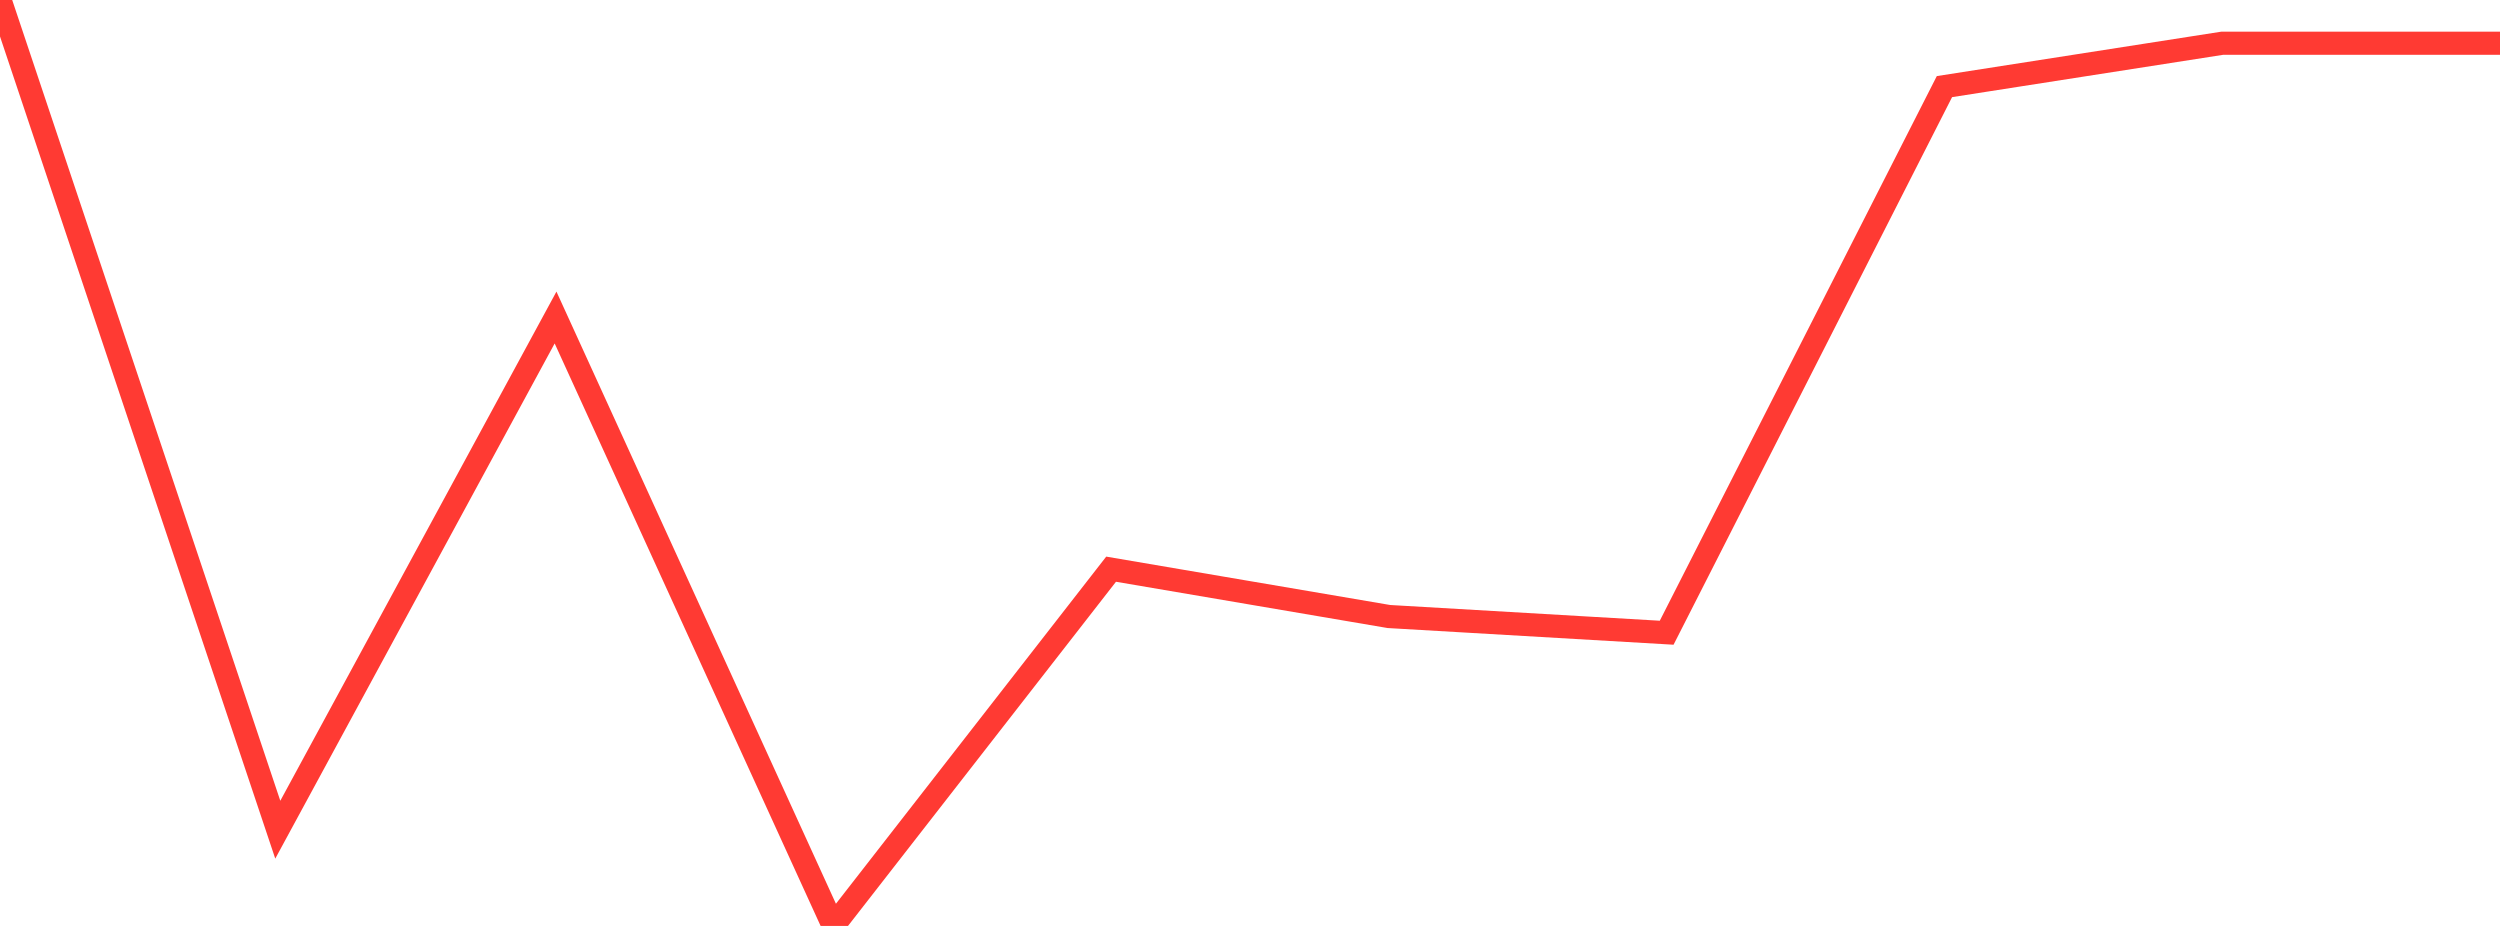 <?xml version="1.0" standalone="no"?>
<!DOCTYPE svg PUBLIC "-//W3C//DTD SVG 1.1//EN" "http://www.w3.org/Graphics/SVG/1.1/DTD/svg11.dtd">

<svg width="135" height="50" viewBox="0 0 135 50" preserveAspectRatio="none" 
  xmlns="http://www.w3.org/2000/svg"
  xmlns:xlink="http://www.w3.org/1999/xlink">


<polyline points="0.0, 0.0 15.0, 44.804 30.0, 17.146 45.0, 50.0 60.0, 30.736 75.0, 33.292 90.0, 34.167 105.0, 4.677 120.0, 2.335 135.0, 2.335" fill="none" stroke="#ff3a33" stroke-width="1.25"/>

</svg>